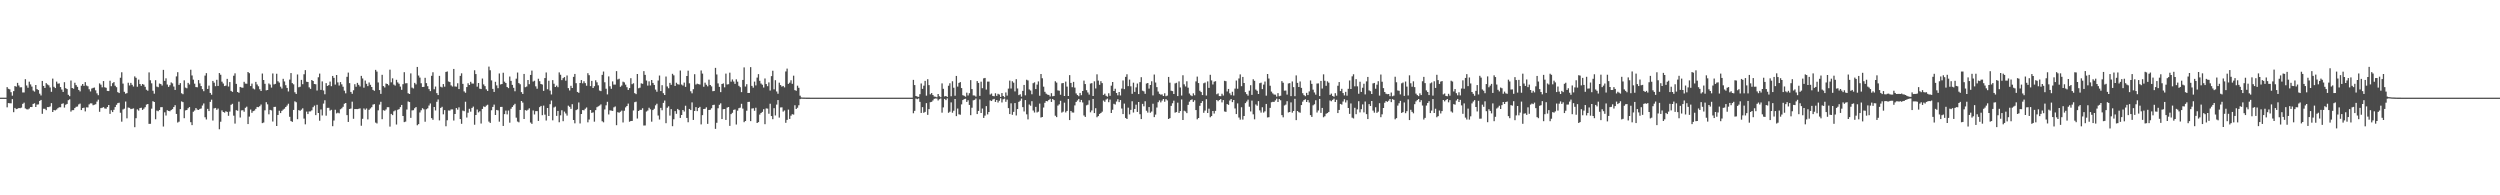 <?xml version="1.0" encoding="UTF-8"?>
<svg xmlns="http://www.w3.org/2000/svg" width="1920" height="150">
  <path d="M0 75.000h1v1.000H0zM1 75.000h1v1.000H1zM2 75.000h1v1.000H2zM3 75.000h1v1.000H3zM4 75.000h1v1.000H4zM5 66.927h1v15.528H5zM6 68.192h1v10.960H6zM7 68.587h1v10.719H7zM8 70.799h1v8.568H8zM9 73.491h1v2.618H9zM10 70.009h1v16.180H10zM11 66.117h1v16.774H11zM12 66.548h1v17.256H12zM13 63.639h1v19.868H13zM14 65.620h1v17.325H14zM15 67.067h1v16.015H15zM16 67.012h1v15.634H16zM17 71.037h1v8.723H17zM18 71.011h1v7.858H18zM19 60.838h1v22.486H19zM20 65.655h1v18.236H20zM21 67.371h1v16.722H21zM22 62.744h1v20.604H22zM23 64.817h1v17.357H23zM24 66.519h1v15.717H24zM25 69.506h1v10.324H25zM26 70.363h1v8.965H26zM27 65.292h1v16.884H27zM28 68.468h1v11.855H28zM29 69.181h1v10.998H29zM30 71.917h1v5.595H30zM31 73.297h1v3.450H31zM32 62.148h1v25.248H32zM33 66.020h1v17.476H33zM34 67.546h1v16.028H34zM35 63.839h1v20.768H35zM36 64.848h1v17.400H36zM37 65.558h1v16.699H37zM38 67.157h1v14.596H38zM39 70.524h1v8.681H39zM40 60.379h1v25.628H40zM41 66.665h1v17.846H41zM42 67.654h1v17.151H42zM43 62.645h1v21.483H43zM44 64.270h1v18.834H44zM45 64.029h1v18.332H45zM46 66.884h1v15.513H46zM47 68.779h1v11.003H47zM48 70.617h1v8.752H48zM49 63.148h1v19.465H49zM50 67.693h1v12.746H50zM51 68.384h1v11.432H51zM52 72.782h1v4.159H52zM53 73.904h1v2.403H53zM54 61.851h1v23.844H54zM55 67.576h1v17.065H55zM56 68.147h1v16.411H56zM57 63.533h1v19.475H57zM58 65.364h1v16.670H58zM59 66.718h1v15.090H59zM60 69.091h1v11.101H60zM61 70.193h1v9.363H61zM62 65.869h1v18.669H62zM63 64.522h1v18.463H63zM64 65.958h1v16.706H64zM65 63.103h1v22.431H65zM66 65.667h1v16.759H66zM67 66.241h1v16.314H67zM68 68.560h1v11.614H68zM69 70.243h1v9.138H69zM70 67.989h1v11.402H70zM71 67.468h1v13.393H71zM72 67.247h1v13.209H72zM73 69.384h1v10.717H73zM74 71.677h1v6.360H74zM75 73.122h1v3.416H75zM76 64.033h1v21.842H76zM77 65.040h1v18.030H77zM78 67.062h1v15.690H78zM79 62.260h1v20.024H79zM80 67.038h1v16.258H80zM81 67.440h1v16.053H81zM82 69.827h1v12.399H82zM83 69.953h1v10.686H83zM84 62.009h1v25.452H84zM85 66.189h1v18.477H85zM86 63.905h1v22.184H86zM87 63.013h1v21.330H87zM88 65.820h1v16.430H88zM89 66.970h1v13.521H89zM90 70.744h1v8.459H90zM91 71.477h1v7.414H91zM92 59.683h1v26.910H92zM93 55.499h1v37.929H93zM94 64.229h1v19.825H94zM95 70.490h1v12.953H95zM96 71.948h1v6.049H96zM97 71.515h1v19.385H97zM98 63.547h1v19.019H98zM99 65.652h1v17.191H99zM100 63.629h1v20.208H100zM101 65.110h1v18.426H101zM102 66.432h1v16.817H102zM103 58.682h1v39.012H103zM104 59.749h1v31.048H104zM105 66.618h1v17.376H105zM106 61.131h1v23.821H106zM107 64.519h1v18.487H107zM108 65.911h1v16.806H108zM109 64.491h1v19.919H109zM110 65.014h1v18.437H110zM111 66.679h1v15.659H111zM112 68.892h1v11.466H112zM113 69.704h1v10.190H113zM114 55.612h1v39.516H114zM115 61.626h1v33.460H115zM116 63.999h1v19.466H116zM117 69.683h1v8.055H117zM118 71.915h1v6.426H118zM119 61.591h1v30.023H119zM120 66.500h1v18.423H120zM121 66.973h1v18.471H121zM122 64.178h1v20.304H122zM123 64.540h1v17.799H123zM124 65.667h1v16.608H124zM125 53.673h1v43.527H125zM126 62.107h1v24.182H126zM127 60.153h1v28.579H127zM128 64.912h1v19.785H128zM129 66.696h1v18.484H129zM130 65.441h1v19.998H130zM131 63.289h1v21.236H131zM132 64.073h1v19.717H132zM133 66.450h1v15.761H133zM134 69.079h1v11.692H134zM135 58.656h1v28.862H135zM136 55.464h1v38.617H136zM137 65.190h1v28.246H137zM138 63.822h1v19.980H138zM139 71.643h1v6.233H139zM140 72.344h1v6.093H140zM141 61.670h1v29.120H141zM142 67.281h1v17.485H142zM143 67.798h1v16.691H143zM144 63.635h1v19.526H144zM145 64.846h1v17.391H145zM146 53.543h1v40.329H146zM147 57.938h1v38.145H147zM148 61.163h1v24.625H148zM149 64.239h1v20.651H149zM150 66.843h1v16.168H150zM151 67.000h1v17.165H151zM152 61.470h1v23.004H152zM153 64.055h1v19.627H153zM154 66.122h1v17.186H154zM155 68.434h1v12.638H155zM156 70.022h1v9.447H156zM157 58.060h1v31.980H157zM158 56.188h1v35.580H158zM159 68.320h1v15.309H159zM160 65.727h1v19.579H160zM161 71.395h1v6.862H161zM162 72.753h1v3.786H162zM163 62.147h1v30.413H163zM164 63.465h1v19.775H164zM165 66.192h1v16.683H165zM166 61.312h1v23.012H166zM167 66.008h1v17.353H167zM168 56.093h1v43.193H168zM169 57.390h1v36.084H169zM170 62.719h1v22.076H170zM171 64.135h1v21.893H171zM172 66.107h1v20.436H172zM173 65.731h1v19.724H173zM174 60.558h1v25.405H174zM175 66.455h1v22.474H175zM176 63.028h1v22.660H176zM177 69.789h1v10.700H177zM178 70.529h1v9.194H178zM179 58.165h1v30.660H179zM180 56.319h1v38.606H180zM181 64.395h1v20.263H181zM182 70.677h1v14.347H182zM183 71.261h1v6.823H183zM184 66.757h1v23.507H184zM185 67.200h1v17.591H185zM186 67.367h1v17.244H186zM187 62.808h1v23.013H187zM188 64.207h1v18.572H188zM189 64.309h1v17.602H189zM190 55.283h1v39.978H190zM191 56.212h1v33.331H191zM192 66.112h1v18.017H192zM193 64.190h1v22.435H193zM194 67.970h1v17.362H194zM195 68.671h1v16.237H195zM196 62.886h1v20.723H196zM197 64.890h1v17.254H197zM198 66.228h1v16.079H198zM199 68.547h1v13.032H199zM200 69.889h1v10.376H200zM201 56.490h1v38.062H201zM202 61.446h1v32.662H202zM203 64.341h1v20.409H203zM204 69.365h1v9.106H204zM205 69.120h1v11.010H205zM206 64.081h1v23.705H206zM207 64.974h1v19.402H207zM208 67.270h1v17.516H208zM209 56.443h1v36.883H209zM210 64.806h1v17.315H210zM211 64.428h1v17.579H211zM212 56.653h1v40.107H212zM213 62.422h1v25.910H213zM214 63.424h1v21.597H214zM215 66.567h1v20.273H215zM216 67.979h1v17.162H216zM217 60.532h1v23.664H217zM218 62.587h1v20.858H218zM219 65.442h1v16.733H219zM220 67.514h1v13.558H220zM221 70.269h1v9.404H221zM222 61.144h1v28.571H222zM223 56.119h1v36.863H223zM224 63.842h1v29.771H224zM225 64.778h1v19.661H225zM226 70.869h1v6.938H226zM227 72.155h1v6.363H227zM228 57.207h1v34.338H228zM229 67.021h1v17.558H229zM230 66.637h1v18.434H230zM231 61.339h1v22.901H231zM232 64.689h1v18.501H232zM233 57.055h1v34.021H233zM234 53.877h1v41.627H234zM235 62.778h1v22.947H235zM236 62.976h1v24.604H236zM237 67.065h1v18.530H237zM238 68.227h1v17.335H238zM239 61.435h1v23.318H239zM240 62.228h1v20.117H240zM241 64.492h1v16.627H241zM242 64.724h1v23.705H242zM243 69.532h1v10.976H243zM244 59.317h1v27.484H244zM245 56.516h1v36.191H245zM246 69.036h1v15.022H246zM247 62.525h1v26.173H247zM248 69.474h1v10.077H248zM249 72.390h1v4.597H249zM250 63.834h1v24.996H250zM251 65.992h1v16.851H251zM252 65.370h1v17.396H252zM253 62.688h1v22.270H253zM254 66.223h1v18.082H254zM255 58.324h1v38.613H255zM256 59.805h1v32.762H256zM257 64.996h1v19.270H257zM258 57.595h1v29.503H258zM259 63.272h1v23.279H259zM260 65.663h1v21.351H260zM261 63.018h1v20.910H261zM262 64.757h1v18.448H262zM263 66.598h1v15.436H263zM264 69.628h1v10.018H264zM265 71.694h1v7.406H265zM266 59.007h1v29.415H266zM267 55.781h1v37.862H267zM268 63.864h1v19.872H268zM269 70.589h1v12.780H269zM270 72.061h1v6.036H270zM271 69.338h1v21.920H271zM272 64.685h1v19.087H272zM273 66.632h1v17.127H273zM274 63.625h1v20.205H274zM275 65.133h1v18.440H275zM276 66.397h1v16.834H276zM277 58.265h1v38.288H277zM278 60.276h1v30.975H278zM279 67.332h1v15.976H279zM280 61.828h1v22.473H280zM281 64.356h1v18.943H281zM282 66.138h1v25.584H282zM283 63.309h1v20.996H283zM284 65.130h1v18.162H284zM285 66.819h1v15.511H285zM286 69.030h1v11.297H286zM287 69.712h1v10.270H287zM288 53.673h1v40.472H288zM289 54.984h1v39.844H289zM290 63.319h1v21.428H290zM291 69.168h1v11.144H291zM292 72.088h1v6.073H292zM293 57.448h1v34.100H293zM294 66.111h1v18.543H294zM295 67.177h1v17.890H295zM296 64.156h1v19.891H296zM297 64.496h1v17.822H297zM298 65.556h1v16.764H298zM299 53.524h1v43.717H299zM300 63.225h1v24.237H300zM301 60.147h1v28.285H301zM302 64.971h1v20.518H302zM303 65.754h1v19.054H303zM304 61.268h1v34.392H304zM305 63.291h1v21.050H305zM306 64.322h1v19.494H306zM307 66.506h1v15.767H307zM308 68.982h1v11.612H308zM309 64.653h1v24.429H309zM310 55.435h1v38.348H310zM311 64.024h1v29.377H311zM312 63.897h1v20.216H312zM313 71.644h1v6.305H313zM314 72.199h1v6.189H314zM315 56.367h1v34.135H315zM316 67.279h1v17.511H316zM317 67.919h1v16.690H317zM318 63.661h1v19.511H318zM319 64.830h1v17.386H319zM320 51.411h1v44.797H320zM321 57.993h1v37.317H321zM322 59.594h1v26.785H322zM323 63.962h1v20.714H323zM324 66.799h1v16.314H324zM325 66.727h1v17.255H325zM326 59.733h1v33.752H326zM327 63.865h1v20.051H327zM328 66.204h1v17.016H328zM329 68.463h1v12.572H329zM330 70.002h1v9.476H330zM331 58.192h1v32.511H331zM332 55.522h1v36.498H332zM333 68.554h1v13.638H333zM334 66.451h1v18.397H334zM335 71.527h1v6.646H335zM336 73.000h1v3.397H336zM337 58.287h1v34.175H337zM338 66.604h1v16.313H338zM339 67.107h1v14.904H339zM340 64.564h1v23.229H340zM341 66.547h1v18.045H341zM342 55.249h1v41.706H342zM343 54.890h1v37.454H343zM344 62.555h1v22.267H344zM345 63.032h1v21.926H345zM346 65.579h1v18.446H346zM347 66.439h1v17.605H347zM348 52.950h1v39.625H348zM349 66.384h1v21.162H349zM350 66.563h1v16.411H350zM351 63.928h1v20.277H351zM352 68.404h1v14.003H352zM353 58.266h1v33.175H353zM354 56.339h1v38.748H354zM355 64.426h1v20.514H355zM356 70.196h1v15.189H356zM357 71.224h1v6.921H357zM358 66.883h1v23.371H358zM359 63.941h1v22.632H359zM360 65.289h1v18.251H360zM361 62.848h1v22.924H361zM362 64.159h1v18.759H362zM363 64.197h1v17.681H363zM364 53.946h1v41.863H364zM365 56.904h1v31.441H365zM366 66.555h1v17.541H366zM367 63.748h1v22.591H367zM368 68.095h1v17.355H368zM369 68.411h1v26.461H369zM370 60.299h1v23.365H370zM371 64.829h1v16.889H371zM372 66.169h1v16.068H372zM373 68.632h1v12.446H373zM374 69.844h1v10.573H374zM375 51.163h1v42.236H375zM376 53.981h1v40.439H376zM377 61.747h1v22.932H377zM378 68.245h1v13.868H378zM379 70.602h1v9.754H379zM380 62.803h1v25.540H380zM381 65.607h1v18.821H381zM382 67.729h1v17.070H382zM383 56.436h1v37.026H383zM384 64.844h1v17.265H384zM385 64.536h1v17.562H385zM386 55.838h1v40.859H386zM387 62.712h1v24.925H387zM388 63.751h1v21.215H388zM389 66.824h1v21.013H389zM390 67.662h1v17.230H390zM391 58.777h1v35.416H391zM392 62.087h1v21.397H392zM393 65.197h1v16.936H393zM394 67.452h1v13.388H394zM395 70.113h1v9.595H395zM396 60.432h1v29.933H396zM397 55.731h1v37.597H397zM398 63.819h1v30.111H398zM399 64.741h1v19.664H399zM400 70.765h1v6.819H400zM401 72.146h1v6.658H401zM402 56.776h1v34.609H402zM403 66.994h1v17.608H403zM404 66.437h1v18.555H404zM405 61.453h1v22.800H405zM406 64.666h1v18.522H406zM407 57.540h1v36.554H407zM408 54.200h1v40.921H408zM409 62.615h1v22.210H409zM410 62.025h1v25.904H410zM411 66.282h1v19.071H411zM412 68.168h1v17.176H412zM413 60.490h1v32.397H413zM414 62.349h1v19.954H414zM415 64.525h1v16.817H415zM416 64.898h1v23.555H416zM417 69.779h1v11.333H417zM418 59.944h1v28.098H418zM419 55.663h1v36.895H419zM420 68.535h1v14.388H420zM421 61.988h1v27.106H421zM422 69.580h1v10.427H422zM423 72.571h1v4.661H423zM424 61.540h1v30.899H424zM425 64.331h1v18.227H425zM426 66.834h1v15.032H426zM427 65.747h1v23.242H427zM428 66.955h1v18.223H428zM429 55.624h1v38.276H429zM430 57.385h1v31.212H430zM431 61.560h1v23.143H431zM432 60.025h1v33.035H432zM433 59.206h1v26.506H433zM434 61.932h1v25.199H434zM435 57.969h1v30.791H435zM436 67.673h1v13.497H436zM437 69.463h1v12.538H437zM438 65.902h1v17.726H438zM439 67.605h1v12.424H439zM440 59.015h1v33.130H440zM441 56.794h1v37.910H441zM442 63.888h1v20.687H442zM443 70.612h1v13.344H443zM444 71.290h1v7.407H444zM445 63.737h1v31.062H445zM446 61.497h1v26.059H446zM447 64.007h1v20.501H447zM448 62.390h1v22.357H448zM449 63.864h1v19.654H449zM450 65.859h1v16.669H450zM451 56.232h1v37.744H451zM452 57.755h1v34.058H452zM453 66.144h1v18.357H453zM454 62.087h1v24.618H454zM455 67.607h1v18.731H455zM456 66.188h1v27.239H456zM457 61.630h1v22.946H457zM458 63.240h1v19.094H458zM459 65.534h1v16.118H459zM460 69.528h1v11.512H460zM461 69.971h1v10.198H461zM462 57.493h1v35.615H462zM463 54.959h1v39.010H463zM464 63.189h1v20.869H464zM465 68.154h1v12.724H465zM466 72.491h1v5.684H466zM467 58.683h1v29.250H467zM468 66.228h1v18.530H468zM469 68.217h1v16.729H469zM470 62.504h1v22.697H470zM471 64.981h1v17.467H471zM472 64.985h1v16.767H472zM473 54.615h1v41.527H473zM474 61.045h1v25.118H474zM475 60.489h1v26.077H475zM476 66.645h1v19.179H476zM477 65.712h1v19.230H477zM478 62.702h1v31.329H478zM479 63.301h1v21.756H479zM480 65.012h1v17.472H480zM481 66.953h1v14.479H481zM482 69.071h1v10.472H482zM483 67.633h1v25.873H483zM484 60.033h1v32.879H484zM485 64.683h1v28.196H485zM486 63.965h1v20.885H486zM487 71.546h1v6.933H487zM488 72.272h1v5.800H488zM489 56.829h1v34.194H489zM490 67.766h1v17.500H490zM491 67.322h1v17.053H491zM492 64.019h1v20.351H492zM493 64.355h1v18.769H493zM494 54.655h1v41.775H494zM495 57.521h1v38.828H495zM496 61.847h1v23.791H496zM497 65.759h1v19.140H497zM498 62.472h1v20.277H498zM499 65.628h1v18.349H499zM500 61.459h1v32.001H500zM501 63.718h1v20.792H501zM502 65.249h1v18.252H502zM503 68.801h1v12.095H503zM504 70.447h1v9.213H504zM505 61.841h1v26.900H505zM506 58.026h1v33.802H506zM507 69.962h1v12.867H507zM508 65.427h1v19.246H508zM509 71.587h1v7.394H509zM510 72.972h1v4.226H510zM511 58.790h1v35.847H511zM512 66.418h1v16.310H512zM513 67.812h1v13.860H513zM514 63.659h1v25.116H514zM515 65.130h1v18.701H515zM516 56.670h1v40.272H516zM517 57.848h1v33.736H517zM518 65.976h1v19.363H518zM519 63.522h1v23.863H519zM520 64.656h1v18.987H520zM521 64.995h1v19.579H521zM522 54.185h1v36.412H522zM523 64.930h1v23.410H523zM524 65.713h1v18.787H524zM525 63.460h1v22.201H525zM526 66.697h1v14.527H526zM527 58.376h1v32.202H527zM528 54.260h1v39.663H528zM529 63.977h1v19.689H529zM530 70.109h1v14.433H530zM531 71.663h1v6.993H531zM532 68.520h1v23.603H532zM533 56.981h1v28.261H533zM534 64.899h1v17.375H534zM535 64.271h1v21.100H535zM536 64.632h1v18.319H536zM537 64.937h1v17.149H537zM538 54.107h1v41.425H538zM539 56.516h1v31.905H539zM540 66.630h1v17.064H540zM541 63.499h1v20.080H541zM542 65.095h1v17.346H542zM543 66.323h1v28.811H543zM544 61.206h1v23.282H544zM545 65.297h1v18.972H545zM546 66.351h1v16.804H546zM547 70.049h1v10.654H547zM548 69.837h1v10.604H548zM549 52.120h1v46.828H549zM550 57.179h1v37.106H550zM551 64.036h1v19.093H551zM552 66.739h1v13.763H552zM553 70.750h1v8.596H553zM554 64.503h1v26.941H554zM555 64.060h1v19.808H555zM556 67.075h1v16.657H556zM557 56.502h1v35.604H557zM558 64.874h1v17.757H558zM559 64.653h1v17.521H559zM560 55.816h1v40.843H560zM561 62.721h1v24.941H561zM562 61.005h1v25.614H562zM563 62.602h1v21.789H563zM564 64.386h1v19.684H564zM565 60.937h1v34.725H565zM566 62.744h1v22.246H566zM567 65.909h1v17.197H567zM568 66.962h1v15.728H568zM569 70.736h1v9.006H569zM570 61.406h1v21.979H570zM571 51.787h1v42.054H571zM572 66.462h1v26.470H572zM573 64.688h1v20.354H573zM574 71.408h1v6.897H574zM575 71.378h1v6.814H575zM576 51.544h1v41.464H576zM577 65.970h1v17.362H577zM578 67.305h1v15.844H578zM579 62.655h1v22.453H579zM580 65.565h1v17.200H580zM581 59.610h1v34.870H581zM582 56.957h1v36.817H582zM583 62.046h1v25.969H583zM584 64.164h1v22.626H584zM585 65.065h1v20.864H585zM586 67.249h1v16.635H586zM587 60.268h1v35.108H587zM588 64.566h1v18.682H588zM589 66.213h1v17.195H589zM590 63.306h1v24.055H590zM591 69.528h1v10.127H591zM592 58.482h1v30.673H592zM593 54.343h1v37.198H593zM594 68.601h1v14.509H594zM595 61.617h1v27.051H595zM596 70.252h1v10.076H596zM597 71.987h1v4.846H597zM598 63.468h1v26.850H598zM599 65.334h1v17.204H599zM600 66.516h1v15.900H600zM601 66.013h1v19.680H601zM602 67.130h1v17.732H602zM603 54.900h1v39.386H603zM604 52.672h1v39.405H604zM605 64.400h1v19.789H605zM606 63.486h1v27.855H606zM607 61.644h1v27.175H607zM608 64.363h1v23.364H608zM609 58.131h1v29.860H609zM610 69.232h1v11.607H610zM611 69.739h1v13.956H611zM612 65.779h1v16.980H612zM613 67.439h1v13.412H613zM614 73.486h1v2.669H614zM615 74.809h1v1.000H615zM616 74.893h1v1.000H616zM617 74.931h1v1.000H617zM618 74.950h1v1.000H618zM619 74.960h1v1.000H619zM620 74.972h1v1.000H620zM621 74.981h1v1.000H621zM622 74.988h1v1.000H622zM623 74.990h1v1.000H623zM624 74.994h1v1.000H624zM625 74.996h1v1.000H625zM626 74.996h1v1.000H626zM627 74.998h1v1.000H627zM628 74.998h1v1.000H628zM629 74.999h1v1.000H629zM630 74.999h1v1.000H630zM631 74.999h1v1.000H631zM632 75.000h1v1.000H632zM633 75.000h1v1.000H633zM634 75.000h1v1.000H634zM635 75.000h1v1.000H635zM636 75.000h1v1.000H636zM637 75.000h1v1.000H637zM638 75.000h1v1.000H638zM639 75.000h1v1.000H639zM640 75.000h1v1.000H640zM641 75.000h1v1.000H641zM642 75.000h1v1.000H642zM643 75.000h1v1.000H643zM644 75.000h1v1.000H644zM645 75.000h1v1.000H645zM646 75.000h1v1.000H646zM647 75.000h1v1.000H647zM648 75.000h1v1.000H648zM649 75.000h1v1.000H649zM650 75.000h1v1.000H650zM651 75.000h1v1.000H651zM652 75.000h1v1.000H652zM653 75.000h1v1.000H653zM654 75.000h1v1.000H654zM655 75.000h1v1.000H655zM656 75.000h1v1.000H656zM657 75.000h1v1.000H657zM658 75.000h1v1.000H658zM659 75.000h1v1.000H659zM660 75.000h1v1.000H660zM661 75.000h1v1.000H661zM662 75.000h1v1.000H662zM663 75.000h1v1.000H663zM664 75.000h1v1.000H664zM665 75.000h1v1.000H665zM666 75.000h1v1.000H666zM667 75.000h1v1.000H667zM668 75.000h1v1.000H668zM669 75.000h1v1.000H669zM670 75.000h1v1.000H670zM671 75.000h1v1.000H671zM672 75.000h1v1.000H672zM673 75.000h1v1.000H673zM674 75.000h1v1.000H674zM675 75.000h1v1.000H675zM676 75.000h1v1.000H676zM677 75.000h1v1.000H677zM678 75.000h1v1.000H678zM679 75.000h1v1.000H679zM680 75.000h1v1.000H680zM681 75.000h1v1.000H681zM682 75.000h1v1.000H682zM683 75.000h1v1.000H683zM684 75.000h1v1.000H684zM685 75.000h1v1.000H685zM686 75.000h1v1.000H686zM687 75.000h1v1.000H687zM688 75.000h1v1.000H688zM689 75.000h1v1.000H689zM690 75.000h1v1.000H690zM691 75.000h1v1.000H691zM692 75.000h1v1.000H692zM693 75.000h1v1.000H693zM694 75.000h1v1.000H694zM695 75.000h1v1.000H695zM696 75.000h1v1.000H696zM697 75.000h1v1.000H697zM698 75.000h1v1.000H698zM699 75.000h1v1.000H699zM700 75.000h1v1.000H700zM701 61.329h1v25.640H701zM702 65.338h1v19.790H702zM703 73.731h1v1.993H703zM704 74.194h1v1.987H704zM705 74.415h1v1.194H705zM706 72.351h1v5.861H706zM707 64.114h1v22.600H707zM708 68.253h1v14.031H708zM709 65.804h1v20.845H709zM710 62.113h1v23.800H710zM711 73.494h1v5.709H711zM712 60.821h1v27.390H712zM713 65.400h1v18.407H713zM714 72.434h1v6.043H714zM715 71.496h1v6.716H715zM716 72.935h1v4.220H716zM717 74.158h1v1.735H717zM718 74.287h1v1.353H718zM719 74.687h1v1.000H719zM720 72.171h1v4.989H720zM721 73.915h1v2.270H721zM722 74.637h1v1.000H722zM723 64.056h1v22.475H723zM724 68.184h1v14.279H724zM725 74.037h1v1.925H725zM726 73.746h1v3.133H726zM727 74.420h1v1.167H727zM728 65.865h1v20.764H728zM729 63.931h1v21.888H729zM730 73.908h1v4.721H730zM731 62.392h1v24.210H731zM732 67.390h1v17.649H732zM733 73.538h1v2.489H733zM734 58.299h1v30.907H734zM735 66.510h1v16.850H735zM736 63.693h1v24.100H736zM737 63.004h1v25.096H737zM738 67.659h1v12.524H738zM739 73.089h1v3.749H739zM740 73.564h1v2.572H740zM741 74.221h1v1.599H741zM742 71.165h1v7.122H742zM743 73.318h1v3.667H743zM744 71.597h1v9.008H744zM745 61.529h1v26.952H745zM746 68.396h1v14.356H746zM747 73.267h1v3.780H747zM748 73.374h1v3.348H748zM749 74.188h1v1.491H749zM750 62.269h1v25.343H750zM751 63.713h1v21.487H751zM752 73.622h1v2.740H752zM753 62.709h1v24.073H753zM754 67.726h1v15.644H754zM755 60.176h1v30.419H755zM756 59.856h1v28.921H756zM757 68.833h1v12.668H757zM758 62.685h1v25.151H758zM759 62.655h1v23.375H759zM760 72.621h1v4.496H760zM761 71.812h1v5.782H761zM762 73.678h1v2.786H762zM763 73.914h1v2.002H763zM764 71.640h1v6.663H764zM765 73.650h1v3.168H765zM766 72.043h1v6.713H766zM767 72.628h1v4.756H767zM768 74.454h1v1.031H768zM769 71.469h1v7.247H769zM770 73.734h1v2.498H770zM771 74.701h1v1.000H771zM772 70.989h1v7.173H772zM773 73.424h1v3.093H773zM774 68.051h1v14.976H774zM775 61.925h1v25.696H775zM776 68.003h1v11.340H776zM777 62.431h1v25.752H777zM778 63.512h1v22.425H778zM779 70.206h1v8.937H779zM780 60.834h1v27.834H780zM781 67.952h1v15.835H781zM782 73.048h1v5.181H782zM783 72.372h1v5.017H783zM784 74.263h1v1.404H784zM785 69.785h1v12.512H785zM786 65.240h1v20.360H786zM787 73.234h1v3.595H787zM788 61.255h1v26.572H788zM789 61.822h1v29.894H789zM790 68.699h1v11.563H790zM791 69.520h1v11.697H791zM792 72.398h1v5.347H792zM793 63.875h1v21.005H793zM794 63.237h1v23.208H794zM795 68.404h1v13.656H795zM796 64.964h1v21.405H796zM797 62.512h1v23.254H797zM798 73.512h1v6.067H798zM799 56.849h1v33.433H799zM800 60.107h1v29.762H800zM801 66.549h1v16.029H801zM802 70.478h1v8.486H802zM803 71.952h1v5.641H803zM804 72.679h1v5.165H804zM805 72.902h1v3.890H805zM806 74.085h1v1.795H806zM807 71.562h1v6.734H807zM808 73.946h1v2.088H808zM809 73.677h1v3.208H809zM810 62.390h1v26.471H810zM811 63.427h1v26.536H811zM812 69.427h1v11.688H812zM813 69.676h1v10.438H813zM814 72.743h1v4.660H814zM815 64.020h1v22.483H815zM816 63.719h1v22.035H816zM817 73.750h1v5.105H817zM818 62.671h1v23.693H818zM819 66.514h1v18.660H819zM820 73.714h1v2.256H820zM821 57.714h1v34.488H821zM822 63.699h1v21.562H822zM823 66.985h1v19.381H823zM824 62.881h1v23.578H824zM825 67.297h1v13.669H825zM826 71.720h1v6.570H826zM827 73.004h1v4.137H827zM828 73.869h1v2.123H828zM829 71.392h1v7.044H829zM830 73.096h1v3.671H830zM831 69.891h1v8.803H831zM832 61.897h1v26.766H832zM833 64.556h1v25.238H833zM834 69.266h1v11.625H834zM835 70.995h1v9.402H835zM836 72.657h1v4.397H836zM837 64.145h1v22.133H837zM838 63.855h1v20.976H838zM839 73.727h1v2.263H839zM840 62.473h1v24.371H840zM841 67.919h1v15.153H841zM842 57.100h1v32.936H842zM843 61.903h1v27.253H843zM844 65.142h1v22.371H844zM845 62.385h1v24.424H845zM846 63.865h1v21.874H846zM847 72.895h1v4.317H847zM848 71.949h1v6.247H848zM849 73.552h1v2.892H849zM850 74.263h1v1.484H850zM851 71.637h1v6.848H851zM852 73.572h1v2.930H852zM853 65.804h1v20.957H853zM854 62.960h1v21.307H854zM855 69.877h1v9.854H855zM856 68.142h1v12.126H856zM857 71.419h1v6.552H857zM858 73.228h1v2.983H858zM859 70.653h1v7.793H859zM860 73.330h1v3.502H860zM861 68.045h1v15.296H861zM862 61.789h1v25.812H862zM863 68.429h1v11.120H863zM864 59.048h1v31.524H864zM865 57.034h1v34.344H865zM866 66.162h1v16.552H866zM867 61.135h1v26.722H867zM868 66.281h1v18.078H868zM869 72.017h1v5.771H869zM870 63.496h1v22.907H870zM871 70.571h1v13.082H871zM872 67.097h1v13.272H872zM873 64.153h1v21.821H873zM874 72.238h1v6.081H874zM875 63.083h1v24.615H875zM876 59.302h1v32.154H876zM877 69.651h1v10.128H877zM878 70.125h1v11.560H878zM879 72.043h1v5.724H879zM880 64.133h1v20.899H880zM881 63.753h1v22.700H881zM882 68.042h1v14.191H882zM883 65.271h1v21.322H883zM884 62.409h1v23.239H884zM885 73.243h1v6.411H885zM886 57.227h1v32.721H886zM887 63.389h1v24.604H887zM888 66.936h1v15.655H888zM889 70.279h1v8.226H889zM890 72.021h1v5.090H890zM891 72.722h1v5.943H891zM892 72.491h1v4.787H892zM893 73.748h1v2.282H893zM894 71.614h1v6.526H894zM895 73.906h1v2.225H895zM896 73.440h1v3.657H896zM897 59.089h1v32.309H897zM898 63.478h1v27.263H898zM899 69.700h1v11.595H899zM900 69.970h1v9.355H900zM901 72.199h1v5.135H901zM902 64.033h1v22.488H902zM903 63.602h1v22.445H903zM904 73.784h1v5.042H904zM905 62.502h1v24.207H905zM906 67.183h1v18.138H906zM907 73.364h1v3.003H907zM908 57.807h1v34.370H908zM909 64.778h1v20.268H909zM910 66.406h1v19.191H910zM911 62.389h1v24.476H911zM912 67.342h1v13.213H912zM913 71.833h1v6.241H913zM914 73.146h1v3.702H914zM915 73.833h1v2.484H915zM916 71.684h1v6.534H916zM917 73.173h1v3.847H917zM918 62.535h1v22.006H918zM919 58.805h1v32.848H919zM920 63.779h1v26.863H920zM921 69.687h1v11.575H921zM922 70.725h1v8.388H922zM923 72.990h1v4.685H923zM924 63.971h1v22.664H924zM925 63.385h1v21.580H925zM926 73.389h1v2.808H926zM927 62.512h1v24.284H927zM928 67.498h1v15.946H928zM929 57.433h1v32.606H929zM930 61.722h1v27.409H930zM931 64.885h1v20.372H931zM932 62.734h1v24.439H932zM933 62.370h1v22.779H933zM934 72.421h1v4.403H934zM935 71.739h1v6.037H935zM936 73.756h1v3.027H936zM937 73.893h1v2.189H937zM938 71.968h1v6.662H938zM939 73.360h1v3.468H939zM940 62.034h1v23.546H940zM941 62.356h1v23.551H941zM942 70.255h1v9.659H942zM943 68.314h1v12.244H943zM944 71.658h1v5.575H944zM945 73.128h1v2.881H945zM946 70.474h1v7.956H946zM947 73.365h1v3.437H947zM948 68.051h1v15.254H948zM949 61.832h1v25.753H949zM950 68.151h1v11.251H950zM951 60.267h1v29.996H951zM952 57.131h1v34.785H952zM953 66.196h1v16.169H953zM954 59.064h1v32.784H954zM955 63.768h1v25.325H955zM956 70.735h1v8.456H956zM957 72.313h1v5.670H957zM958 73.471h1v3.054H958zM959 69.628h1v12.321H959zM960 65.427h1v20.182H960zM961 72.881h1v4.375H961zM962 60.889h1v26.936H962zM963 62.076h1v29.557H963zM964 68.764h1v11.487H964zM965 69.734h1v11.492H965zM966 72.191h1v5.459H966zM967 63.907h1v20.874H967zM968 63.481h1v22.988H968zM969 68.471h1v13.890H969zM970 64.951h1v21.531H970zM971 62.597h1v22.908H971zM972 73.497h1v6.349H972zM973 56.856h1v33.362H973zM974 60.338h1v29.676H974zM975 65.860h1v16.976H975zM976 70.337h1v8.218H976zM977 71.714h1v6.455H977zM978 72.598h1v5.701H978zM979 72.714h1v4.370H979zM980 74.191h1v1.602H980zM981 71.503h1v6.823H981zM982 73.869h1v2.201H982zM983 73.508h1v3.476H983zM984 62.289h1v26.117H984zM985 63.528h1v26.566H985zM986 69.627h1v11.358H986zM987 69.511h1v10.800H987zM988 72.669h1v5.029H988zM989 64.121h1v22.262H989zM990 63.840h1v22.169H990zM991 73.817h1v4.829H991zM992 62.575h1v23.978H992zM993 66.943h1v18.315H993zM994 73.868h1v2.033H994zM995 57.909h1v34.336H995zM996 63.655h1v21.575H996zM997 66.818h1v19.350H997zM998 62.567h1v24.026H998zM999 67.473h1v13.205H999zM1000 71.595h1v6.501H1000zM1001 73.053h1v3.800H1001zM1002 73.886h1v2.348H1002zM1003 71.313h1v7.043H1003zM1004 73.007h1v3.847H1004zM1005 70.186h1v8.535H1005zM1006 61.784h1v26.651H1006zM1007 64.400h1v25.387H1007zM1008 68.859h1v12.057H1008zM1009 71.007h1v9.086H1009zM1010 72.715h1v4.282H1010zM1011 64.130h1v22.299H1011zM1012 64.037h1v20.776H1012zM1013 73.775h1v2.192H1013zM1014 62.156h1v24.529H1014zM1015 67.991h1v14.918H1015zM1016 57.111h1v32.932H1016zM1017 61.995h1v27.295H1017zM1018 65.891h1v21.445H1018zM1019 62.475h1v24.379H1019zM1020 63.488h1v22.481H1020zM1021 72.878h1v4.255H1021zM1022 71.911h1v5.846H1022zM1023 73.664h1v3.035H1023zM1024 74.286h1v1.496H1024zM1025 71.600h1v6.733H1025zM1026 73.492h1v3.179H1026zM1027 65.844h1v20.968H1027zM1028 63.033h1v21.393H1028zM1029 69.946h1v9.866H1029zM1030 68.176h1v12.146H1030zM1031 71.498h1v6.464H1031zM1032 73.274h1v2.903H1032zM1033 70.546h1v8.125H1033zM1034 73.491h1v3.532H1034zM1035 68.183h1v14.746H1035zM1036 61.808h1v25.619H1036zM1037 68.344h1v11.135H1037zM1038 58.612h1v31.781H1038zM1039 57.022h1v33.962H1039zM1040 66.280h1v16.501H1040zM1041 60.760h1v26.932H1041zM1042 66.283h1v17.753H1042zM1043 72.009h1v5.696H1043zM1044 62.786h1v23.526H1044zM1045 70.581h1v13.259H1045zM1046 67.375h1v12.785H1046zM1047 64.328h1v21.987H1047zM1048 72.488h1v5.476H1048zM1049 62.537h1v25.116H1049zM1050 59.108h1v32.324H1050zM1051 69.438h1v10.511H1051zM1052 70.026h1v11.387H1052zM1053 72.199h1v5.385H1053zM1054 64.063h1v20.889H1054zM1055 63.671h1v22.832H1055zM1056 68.141h1v14.223H1056zM1057 65.025h1v21.660H1057zM1058 62.362h1v23.414H1058zM1059 73.423h1v5.838H1059zM1060 57.219h1v32.809H1060zM1061 62.792h1v25.020H1061zM1062 67.710h1v15.216H1062zM1063 70.635h1v8.286H1063zM1064 71.980h1v5.628H1064zM1065 72.351h1v5.908H1065zM1066 72.198h1v5.165H1066zM1067 73.872h1v2.170H1067zM1068 71.061h1v7.368H1068zM1069 73.918h1v2.205H1069zM1070 73.417h1v3.265H1070zM1071 58.917h1v32.716H1071zM1072 63.178h1v27.541H1072zM1073 69.486h1v11.623H1073zM1074 69.715h1v9.574H1074zM1075 72.488h1v4.982H1075zM1076 64.019h1v22.736H1076zM1077 63.391h1v22.710H1077zM1078 73.636h1v5.074H1078zM1079 62.605h1v24.318H1079zM1080 66.527h1v18.865H1080zM1081 73.312h1v3.030H1081zM1082 57.834h1v34.359H1082zM1083 63.937h1v20.407H1083zM1084 66.605h1v19.295H1084zM1085 62.482h1v24.535H1085zM1086 66.901h1v13.140H1086zM1087 71.898h1v5.994H1087zM1088 73.040h1v3.795H1088zM1089 73.843h1v2.198H1089zM1090 71.683h1v6.756H1090zM1091 73.019h1v3.911H1091zM1092 62.430h1v18.623H1092zM1093 59.020h1v32.758H1093zM1094 63.832h1v26.688H1094zM1095 69.449h1v11.623H1095zM1096 70.655h1v8.456H1096zM1097 73.015h1v4.686H1097zM1098 64.008h1v22.816H1098zM1099 63.356h1v21.586H1099zM1100 73.408h1v2.699H1100zM1101 62.394h1v24.373H1101zM1102 67.551h1v15.942H1102zM1103 57.427h1v32.639H1103zM1104 61.527h1v27.674H1104zM1105 64.466h1v20.430H1105zM1106 62.670h1v24.453H1106zM1107 62.239h1v23.079H1107zM1108 72.516h1v4.263H1108zM1109 71.855h1v6.025H1109zM1110 73.678h1v3.170H1110zM1111 73.910h1v2.106H1111zM1112 72.062h1v6.521H1112zM1113 73.450h1v3.460H1113zM1114 62.002h1v23.591H1114zM1115 62.628h1v23.846H1115zM1116 70.253h1v9.728H1116zM1117 68.389h1v12.005H1117zM1118 71.596h1v5.600H1118zM1119 73.206h1v2.774H1119zM1120 70.861h1v7.451H1120zM1121 73.262h1v3.458H1121zM1122 67.980h1v12.991H1122zM1123 61.716h1v25.706H1123zM1124 68.145h1v11.261H1124zM1125 59.841h1v30.456H1125zM1126 56.938h1v34.887H1126zM1127 66.170h1v17.230H1127zM1128 59.476h1v32.368H1128zM1129 64.081h1v25.276H1129zM1130 70.646h1v8.768H1130zM1131 72.060h1v5.943H1131zM1132 73.548h1v3.360H1132zM1133 69.807h1v12.358H1133zM1134 65.327h1v20.254H1134zM1135 72.548h1v4.855H1135zM1136 58.203h1v32.985H1136zM1137 59.597h1v31.505H1137zM1138 68.695h1v11.715H1138zM1139 69.697h1v12.308H1139zM1140 71.567h1v6.277H1140zM1141 64.574h1v20.823H1141zM1142 58.690h1v35.161H1142zM1143 66.997h1v16.921H1143zM1144 65.719h1v19.501H1144zM1145 64.397h1v22.711H1145zM1146 71.350h1v8.068H1146zM1147 57.849h1v35.221H1147zM1148 59.187h1v30.504H1148zM1149 64.944h1v18.385H1149zM1150 68.942h1v13.579H1150zM1151 70.179h1v11.011H1151zM1152 67.210h1v16.507H1152zM1153 67.778h1v12.950H1153zM1154 71.989h1v6.365H1154zM1155 70.365h1v9.530H1155zM1156 71.685h1v6.656H1156zM1157 72.016h1v5.945H1157zM1158 61.208h1v27.992H1158zM1159 62.561h1v28.207H1159zM1160 68.780h1v11.959H1160zM1161 68.658h1v12.475H1161zM1162 72.031h1v5.697H1162zM1163 59.237h1v33.091H1163zM1164 61.493h1v27.123H1164zM1165 71.137h1v10.289H1165zM1166 61.329h1v27.232H1166zM1167 66.078h1v20.384H1167zM1168 71.224h1v6.813H1168zM1169 56.557h1v38.528H1169zM1170 64.145h1v23.131H1170zM1171 65.994h1v21.035H1171zM1172 61.009h1v27.194H1172zM1173 66.927h1v15.495H1173zM1174 64.972h1v22.416H1174zM1175 69.134h1v11.196H1175zM1176 71.210h1v8.325H1176zM1177 69.727h1v10.268H1177zM1178 70.975h1v7.819H1178zM1179 66.310h1v16.726H1179zM1180 58.294h1v31.646H1180zM1181 62.630h1v28.132H1181zM1182 68.472h1v12.758H1182zM1183 70.681h1v10.099H1183zM1184 72.462h1v5.219H1184zM1185 57.493h1v35.598H1185zM1186 61.173h1v26.526H1186zM1187 71.384h1v7.128H1187zM1188 64.094h1v23.162H1188zM1189 64.944h1v19.643H1189zM1190 56.645h1v36.431H1190zM1191 57.428h1v33.768H1191zM1192 64.783h1v21.316H1192zM1193 61.959h1v24.553H1193zM1194 63.269h1v22.283H1194zM1195 70.729h1v8.803H1195zM1196 66.463h1v18.501H1196zM1197 70.362h1v9.276H1197zM1198 72.190h1v5.677H1198zM1199 69.807h1v10.034H1199zM1200 70.753h1v7.818H1200zM1201 64.366h1v22.491H1201zM1202 63.547h1v21.484H1202zM1203 69.045h1v11.299H1203zM1204 67.766h1v12.527H1204zM1205 71.227h1v6.785H1205zM1206 72.829h1v3.642H1206zM1207 65.661h1v22.048H1207zM1208 70.948h1v8.276H1208zM1209 67.099h1v14.934H1209zM1210 61.623h1v26.509H1210zM1211 67.300h1v12.673H1211zM1212 57.766h1v36.697H1212zM1213 58.080h1v35.683H1213zM1214 65.574h1v18.309H1214zM1215 59.825h1v28.698H1215zM1216 65.248h1v19.680H1216zM1217 70.490h1v10.175H1217zM1218 58.993h1v29.642H1218zM1219 68.056h1v18.745H1219zM1220 67.916h1v14.634H1220zM1221 63.386h1v25.438H1221zM1222 70.832h1v9.060H1222zM1223 60.508h1v28.587H1223zM1224 57.049h1v33.741H1224zM1225 68.699h1v11.904H1225zM1226 69.731h1v11.989H1226zM1227 71.846h1v6.218H1227zM1228 64.509h1v21.335H1228zM1229 57.362h1v34.922H1229zM1230 66.895h1v17.027H1230zM1231 65.720h1v19.694H1231zM1232 64.134h1v23.255H1232zM1233 71.052h1v8.394H1233zM1234 57.391h1v35.825H1234zM1235 62.314h1v26.736H1235zM1236 66.804h1v15.478H1236zM1237 69.095h1v12.990H1237zM1238 69.051h1v11.094H1238zM1239 66.921h1v16.450H1239zM1240 68.293h1v13.174H1240zM1241 71.806h1v6.203H1241zM1242 70.466h1v9.470H1242zM1243 71.150h1v8.006H1243zM1244 71.869h1v5.896H1244zM1245 58.959h1v32.737H1245zM1246 62.587h1v28.657H1246zM1247 68.673h1v12.523H1247zM1248 69.777h1v10.314H1248zM1249 70.865h1v9.063H1249zM1250 59.456h1v33.069H1250zM1251 61.629h1v27.435H1251zM1252 71.572h1v9.654H1252zM1253 54.875h1v39.099H1253zM1254 65.543h1v20.812H1254zM1255 71.205h1v7.064H1255zM1256 56.502h1v37.991H1256zM1257 64.609h1v19.158H1257zM1258 66.122h1v20.216H1258zM1259 61.072h1v27.790H1259zM1260 65.496h1v16.847H1260zM1261 65.163h1v23.051H1261zM1262 69.824h1v9.962H1262zM1263 70.674h1v8.687H1263zM1264 69.788h1v9.905H1264zM1265 71.060h1v8.121H1265zM1266 63.185h1v22.812H1266zM1267 58.272h1v32.664H1267zM1268 62.795h1v27.597H1268zM1269 69.379h1v12.171H1269zM1270 70.582h1v9.037H1270zM1271 72.856h1v5.113H1271zM1272 55.499h1v40.620H1272zM1273 61.640h1v25.484H1273zM1274 70.517h1v8.488H1274zM1275 63.886h1v23.603H1275zM1276 66.054h1v18.799H1276zM1277 55.974h1v36.939H1277zM1278 57.599h1v34.071H1278zM1279 65.199h1v21.510H1279zM1280 62.757h1v24.831H1280zM1281 61.965h1v23.766H1281zM1282 70.691h1v9.039H1282zM1283 66.601h1v18.164H1283zM1284 70.659h1v9.225H1284zM1285 72.016h1v5.989H1285zM1286 64.740h1v21.158H1286zM1287 70.341h1v9.022H1287zM1288 61.159h1v24.955H1288zM1289 58.214h1v32.600H1289zM1290 69.019h1v12.257H1290zM1291 60.370h1v26.828H1291zM1292 69.119h1v10.821H1292zM1293 71.780h1v5.363H1293zM1294 65.706h1v22.208H1294zM1295 70.892h1v8.348H1295zM1296 67.114h1v14.951H1296zM1297 61.752h1v26.471H1297zM1298 67.407h1v12.906H1298zM1299 55.357h1v39.953H1299zM1300 55.811h1v37.762H1300zM1301 64.122h1v22.480H1301zM1302 54.030h1v39.035H1302zM1303 61.959h1v30.957H1303zM1304 66.978h1v16.304H1304zM1305 68.238h1v16.259H1305zM1306 71.793h1v6.665H1306zM1307 70.862h1v11.135H1307zM1308 65.677h1v19.992H1308zM1309 71.936h1v6.883H1309zM1310 57.878h1v32.518H1310zM1311 60.178h1v33.234H1311zM1312 68.597h1v12.067H1312zM1313 69.883h1v11.997H1313zM1314 71.661h1v6.504H1314zM1315 65.671h1v22.995H1315zM1316 60.296h1v30.395H1316zM1317 64.443h1v21.565H1317zM1318 63.426h1v26.213H1318zM1319 63.211h1v23.187H1319zM1320 71.829h1v10.041H1320zM1321 56.526h1v36.558H1321zM1322 59.830h1v31.214H1322zM1323 65.527h1v17.316H1323zM1324 68.701h1v13.898H1324zM1325 69.646h1v10.297H1325zM1326 67.358h1v18.475H1326zM1327 66.888h1v15.031H1327zM1328 70.888h1v8.165H1328zM1329 70.109h1v10.675H1329zM1330 71.428h1v7.749H1330zM1331 71.661h1v6.498H1331zM1332 61.619h1v27.910H1332zM1333 61.871h1v27.522H1333zM1334 69.313h1v12.024H1334zM1335 68.507h1v11.837H1335zM1336 71.781h1v6.040H1336zM1337 60.600h1v31.313H1337zM1338 61.313h1v27.329H1338zM1339 71.689h1v9.418H1339zM1340 59.937h1v28.717H1340zM1341 65.582h1v21.289H1341zM1342 71.737h1v5.798H1342zM1343 57.539h1v36.671H1343zM1344 63.986h1v22.014H1344zM1345 66.607h1v18.625H1345zM1346 59.939h1v30.074H1346zM1347 66.590h1v16.533H1347zM1348 66.580h1v18.829H1348zM1349 70.195h1v9.521H1349zM1350 71.584h1v7.144H1350zM1351 69.775h1v10.444H1351zM1352 71.064h1v7.621H1352zM1353 68.355h1v19.455H1353zM1354 59.709h1v29.875H1354zM1355 62.943h1v26.874H1355zM1356 68.379h1v12.322H1356zM1357 70.464h1v10.593H1357zM1358 72.608h1v5.198H1358zM1359 60.175h1v32.053H1359zM1360 61.948h1v23.326H1360zM1361 70.714h1v8.468H1361zM1362 59.092h1v30.426H1362zM1363 66.136h1v19.141H1363zM1364 56.309h1v38.576H1364zM1365 59.168h1v35.037H1365zM1366 63.778h1v21.138H1366zM1367 60.050h1v29.562H1367zM1368 61.447h1v26.527H1368zM1369 70.727h1v8.217H1369zM1370 66.421h1v20.171H1370zM1371 70.200h1v9.783H1371zM1372 70.891h1v7.540H1372zM1373 69.731h1v12.050H1373zM1374 71.129h1v8.045H1374zM1375 63.899h1v25.455H1375zM1376 60.843h1v24.609H1376zM1377 69.523h1v11.013H1377zM1378 68.633h1v12.083H1378zM1379 70.996h1v6.860H1379zM1380 73.124h1v3.518H1380zM1381 65.855h1v21.870H1381zM1382 70.517h1v8.806H1382zM1383 69.598h1v11.924H1383zM1384 60.381h1v28.130H1384zM1385 64.433h1v18.515H1385zM1386 57.120h1v38.364H1386zM1387 57.658h1v34.027H1387zM1388 65.304h1v18.625H1388zM1389 59.057h1v32.096H1389zM1390 65.149h1v20.045H1390zM1391 69.388h1v11.913H1391zM1392 56.389h1v31.261H1392zM1393 67.468h1v18.368H1393zM1394 66.755h1v14.380H1394zM1395 62.776h1v24.231H1395zM1396 70.417h1v8.404H1396zM1397 60.519h1v29.051H1397zM1398 58.035h1v32.857H1398zM1399 68.811h1v12.156H1399zM1400 69.560h1v11.777H1400zM1401 71.474h1v6.673H1401zM1402 63.318h1v22.750H1402zM1403 57.607h1v32.103H1403zM1404 67.747h1v13.362H1404zM1405 62.673h1v25.467H1405zM1406 60.428h1v27.909H1406zM1407 71.260h1v10.154H1407zM1408 58.133h1v36.925H1408zM1409 61.304h1v26.671H1409zM1410 68.064h1v14.819H1410zM1411 67.773h1v14.198H1411zM1412 69.536h1v10.502H1412zM1413 68.373h1v18.351H1413zM1414 69.583h1v13.861H1414zM1415 70.781h1v7.865H1415zM1416 69.311h1v10.401H1416zM1417 71.110h1v7.665H1417zM1418 71.425h1v7.090H1418zM1419 57.252h1v34.154H1419zM1420 61.349h1v28.593H1420zM1421 69.740h1v12.222H1421zM1422 69.048h1v10.763H1422zM1423 70.403h1v9.013H1423zM1424 59.583h1v32.438H1424zM1425 60.611h1v28.209H1425zM1426 71.170h1v8.882H1426zM1427 58.331h1v33.305H1427zM1428 63.894h1v22.959H1428zM1429 70.349h1v8.416H1429zM1430 55.909h1v37.310H1430zM1431 62.356h1v22.514H1431zM1432 64.410h1v20.640H1432zM1433 61.252h1v27.586H1433zM1434 66.493h1v14.433H1434zM1435 67.204h1v21.274H1435zM1436 68.405h1v12.687H1436zM1437 71.173h1v7.647H1437zM1438 70.101h1v11.186H1438zM1439 71.062h1v8.214H1439zM1440 61.460h1v17.890H1440zM1441 57.865h1v34.267H1441zM1442 64.061h1v26.396H1442zM1443 69.172h1v12.901H1443zM1444 71.396h1v8.191H1444zM1445 72.266h1v5.547H1445zM1446 69.939h1v15.061H1446zM1447 72.396h1v5.340H1447zM1448 72.483h1v5.103H1448zM1449 72.007h1v5.918H1449zM1450 71.879h1v6.124H1450zM1451 72.467h1v5.035H1451zM1452 72.651h1v4.716H1452zM1453 72.651h1v4.734H1453zM1454 69.670h1v10.828H1454zM1455 71.390h1v7.263H1455zM1456 72.185h1v5.637H1456zM1457 72.165h1v5.634H1457zM1458 72.082h1v5.926H1458zM1459 72.174h1v5.557H1459zM1460 71.842h1v6.336H1460zM1461 72.433h1v5.165H1461zM1462 72.581h1v4.893H1462zM1463 72.954h1v3.849H1463zM1464 73.633h1v2.783H1464zM1465 74.028h1v1.933H1465zM1466 74.288h1v1.427H1466zM1467 74.394h1v1.235H1467zM1468 70.945h1v13.576H1468zM1469 72.252h1v5.612H1469zM1470 72.123h1v5.737H1470zM1471 72.163h1v5.712H1471zM1472 71.860h1v6.254H1472zM1473 66.940h1v17.254H1473zM1474 70.068h1v9.489H1474zM1475 70.800h1v7.755H1475zM1476 69.206h1v11.362H1476zM1477 70.765h1v8.012H1477zM1478 71.005h1v8.516H1478zM1479 70.807h1v7.475H1479zM1480 72.034h1v5.821H1480zM1481 72.567h1v5.007H1481zM1482 72.602h1v5.101H1482zM1483 72.852h1v4.354H1483zM1484 58.964h1v30.770H1484zM1485 56.703h1v37.378H1485zM1486 63.635h1v19.954H1486zM1487 69.360h1v14.956H1487zM1488 71.326h1v7.270H1488zM1489 62.390h1v25.503H1489zM1490 58.710h1v32.710H1490zM1491 61.717h1v26.769H1491zM1492 57.780h1v30.192H1492zM1493 59.311h1v31.230H1493zM1494 67.255h1v14.745H1494zM1495 57.447h1v37.032H1495zM1496 60.400h1v30.148H1496zM1497 66.625h1v16.848H1497zM1498 62.366h1v21.466H1498zM1499 66.684h1v16.339H1499zM1500 67.138h1v24.191H1500zM1501 62.053h1v20.823H1501zM1502 65.998h1v16.280H1502zM1503 66.295h1v16.072H1503zM1504 70.411h1v8.714H1504zM1505 71.285h1v6.925H1505zM1506 54.955h1v38.955H1506zM1507 54.919h1v38.733H1507zM1508 63.151h1v20.804H1508zM1509 67.968h1v13.789H1509zM1510 72.174h1v5.948H1510zM1511 59.457h1v37.712H1511zM1512 62.263h1v26.006H1512zM1513 68.962h1v17.565H1513zM1514 56.704h1v33.617H1514zM1515 60.301h1v28.994H1515zM1516 66.338h1v14.387H1516zM1517 56.612h1v39.344H1517zM1518 64.035h1v23.745H1518zM1519 61.890h1v27.840H1519zM1520 62.269h1v31.287H1520zM1521 61.195h1v25.360H1521zM1522 61.154h1v33.820H1522zM1523 63.875h1v19.663H1523zM1524 65.712h1v16.910H1524zM1525 67.832h1v13.294H1525zM1526 69.281h1v10.087H1526zM1527 65.287h1v21.494H1527zM1528 54.697h1v38.719H1528zM1529 64.890h1v28.099H1529zM1530 63.774h1v19.881H1530zM1531 71.386h1v7.370H1531zM1532 72.604h1v5.932H1532zM1533 61.506h1v36.128H1533zM1534 61.985h1v26.535H1534zM1535 68.497h1v15.067H1535zM1536 56.079h1v35.088H1536zM1537 61.990h1v24.833H1537zM1538 56.560h1v38.936H1538zM1539 57.537h1v36.880H1539zM1540 61.927h1v23.825H1540zM1541 61.924h1v31.294H1541zM1542 60.273h1v29.715H1542zM1543 66.670h1v16.085H1543zM1544 61.059h1v32.092H1544zM1545 65.007h1v17.701H1545zM1546 67.399h1v14.460H1546zM1547 67.888h1v13.338H1547zM1548 71.303h1v7.267H1548zM1549 60.004h1v27.548H1549zM1550 60.409h1v26.621H1550zM1551 67.925h1v15.830H1551zM1552 64.982h1v18.900H1552zM1553 71.763h1v6.308H1553zM1554 73.127h1v3.365H1554zM1555 58.757h1v29.561H1555zM1556 63.611h1v18.797H1556zM1557 65.157h1v17.175H1557zM1558 60.044h1v28.974H1558zM1559 67.105h1v15.140H1559zM1560 56.871h1v38.201H1560zM1561 58.367h1v36.063H1561zM1562 64.953h1v19.443H1562zM1563 61.582h1v32.351H1563zM1564 62.037h1v25.800H1564zM1565 66.242h1v17.706H1565zM1566 61.076h1v28.110H1566zM1567 66.573h1v20.855H1567zM1568 64.522h1v20.363H1568zM1569 65.903h1v21.027H1569zM1570 70.807h1v8.780H1570zM1571 60.121h1v31.664H1571zM1572 55.521h1v39.305H1572zM1573 64.756h1v19.456H1573zM1574 69.049h1v15.912H1574zM1575 71.587h1v7.204H1575zM1576 65.680h1v24.225H1576zM1577 59.375h1v37.739H1577zM1578 63.030h1v23.363H1578zM1579 55.375h1v34.720H1579zM1580 56.340h1v35.071H1580zM1581 65.024h1v17.938H1581zM1582 56.342h1v39.559H1582zM1583 58.997h1v31.028H1583zM1584 67.572h1v14.004H1584zM1585 64.740h1v21.753H1585zM1586 67.986h1v17.096H1586zM1587 68.670h1v23.961H1587zM1588 60.664h1v21.285H1588zM1589 66.173h1v14.648H1589zM1590 65.267h1v17.419H1590zM1591 69.956h1v10.392H1591zM1592 71.214h1v7.339H1592zM1593 55.519h1v37.146H1593zM1594 55.677h1v38.160H1594zM1595 62.972h1v21.623H1595zM1596 67.733h1v13.958H1596zM1597 71.112h1v9.594H1597zM1598 60.156h1v36.889H1598zM1599 61.947h1v27.485H1599zM1600 68.294h1v17.810H1600zM1601 54.568h1v40.054H1601zM1602 58.080h1v32.301H1602zM1603 65.559h1v15.282H1603zM1604 57.488h1v36.018H1604zM1605 63.266h1v22.813H1605zM1606 66.228h1v21.943H1606zM1607 60.864h1v33.641H1607zM1608 61.932h1v24.837H1608zM1609 60.417h1v34.491H1609zM1610 64.491h1v18.930H1610zM1611 66.131h1v14.987H1611zM1612 68.033h1v12.459H1612zM1613 69.618h1v9.482H1613zM1614 60.905h1v25.421H1614zM1615 55.226h1v37.835H1615zM1616 64.909h1v27.914H1616zM1617 64.369h1v20.214H1617zM1618 70.557h1v7.930H1618zM1619 72.183h1v6.859H1619zM1620 56.894h1v41.765H1620zM1621 61.063h1v28.271H1621zM1622 67.529h1v15.673H1622zM1623 55.702h1v35.397H1623zM1624 63.724h1v24.202H1624zM1625 59.741h1v35.065H1625zM1626 55.666h1v38.902H1626zM1627 64.125h1v20.877H1627zM1628 62.870h1v30.746H1628zM1629 60.784h1v29.156H1629zM1630 67.668h1v16.442H1630zM1631 60.450h1v32.757H1631zM1632 63.891h1v18.682H1632zM1633 64.962h1v15.570H1633zM1634 65.514h1v22.913H1634zM1635 70.750h1v9.206H1635zM1636 61.426h1v26.186H1636zM1637 56.874h1v35.197H1637zM1638 69.362h1v13.676H1638zM1639 60.889h1v27.333H1639zM1640 69.956h1v10.128H1640zM1641 72.366h1v4.666H1641zM1642 61.508h1v25.741H1642zM1643 64.680h1v16.457H1643zM1644 65.408h1v20.108H1644zM1645 60.800h1v31.279H1645zM1646 64.226h1v20.700H1646zM1647 55.168h1v39.669H1647zM1648 55.611h1v38.985H1648zM1649 62.865h1v21.465H1649zM1650 56.641h1v37.945H1650zM1651 55.681h1v36.685H1651zM1652 64.458h1v21.095H1652zM1653 59.618h1v28.933H1653zM1654 69.234h1v11.239H1654zM1655 66.849h1v18.788H1655zM1656 62.242h1v23.577H1656zM1657 67.695h1v15.106H1657zM1658 59.644h1v31.582H1658zM1659 57.045h1v37.328H1659zM1660 63.934h1v20.271H1660zM1661 69.508h1v14.419H1661zM1662 71.074h1v7.227H1662zM1663 65.047h1v23.305H1663zM1664 60.057h1v32.885H1664zM1665 59.241h1v30.379H1665zM1666 55.848h1v30.699H1666zM1667 57.584h1v32.685H1667zM1668 66.291h1v14.802H1668zM1669 55.135h1v37.560H1669zM1670 59.155h1v32.254H1670zM1671 65.369h1v18.235H1671zM1672 63.430h1v20.781H1672zM1673 67.434h1v18.115H1673zM1674 66.745h1v26.606H1674zM1675 61.941h1v22.612H1675zM1676 65.044h1v16.564H1676zM1677 65.590h1v16.185H1677zM1678 70.804h1v8.942H1678zM1679 71.375h1v7.225H1679zM1680 58.764h1v35.863H1680zM1681 56.083h1v36.925H1681zM1682 63.600h1v20.229H1682zM1683 67.196h1v14.700H1683zM1684 72.658h1v5.122H1684zM1685 60.594h1v36.344H1685zM1686 62.190h1v26.811H1686zM1687 68.749h1v16.726H1687zM1688 55.286h1v35.778H1688zM1689 59.422h1v30.669H1689zM1690 65.523h1v14.788H1690zM1691 56.302h1v38.982H1691zM1692 63.883h1v22.980H1692zM1693 65.346h1v22.362H1693zM1694 60.561h1v33.487H1694zM1695 61.207h1v25.557H1695zM1696 61.326h1v31.521H1696zM1697 64.014h1v19.268H1697zM1698 66.133h1v15.798H1698zM1699 67.924h1v12.682H1699zM1700 69.199h1v9.880H1700zM1701 68.653h1v19.298H1701zM1702 59.526h1v32.286H1702zM1703 66.095h1v26.335H1703zM1704 64.342h1v19.823H1704zM1705 71.995h1v8.265H1705zM1706 72.495h1v5.695H1706zM1707 60.265h1v37.292H1707zM1708 62.517h1v24.875H1708zM1709 69.222h1v14.270H1709zM1710 56.568h1v36.518H1710zM1711 63.323h1v24.089H1711zM1712 53.830h1v41.762H1712zM1713 58.983h1v35.563H1713zM1714 63.416h1v22.563H1714zM1715 61.897h1v32.121H1715zM1716 60.012h1v29.009H1716zM1717 65.475h1v17.663H1717zM1718 61.668h1v32.332H1718zM1719 65.166h1v18.497H1719zM1720 66.678h1v14.916H1720zM1721 69.103h1v12.980H1721zM1722 71.459h1v7.178H1722zM1723 63.907h1v23.049H1723zM1724 59.684h1v28.677H1724zM1725 68.954h1v13.468H1725zM1726 64.246h1v19.722H1726zM1727 71.678h1v6.394H1727zM1728 72.661h1v4.038H1728zM1729 59.374h1v29.920H1729zM1730 64.653h1v18.087H1730zM1731 66.116h1v16.185H1731zM1732 60.069h1v28.953H1732zM1733 66.699h1v15.910H1733zM1734 56.360h1v40.502H1734zM1735 59.153h1v34.607H1735zM1736 64.946h1v19.022H1736zM1737 61.555h1v33.637H1737zM1738 62.090h1v26.270H1738zM1739 64.407h1v19.123H1739zM1740 59.475h1v30.662H1740zM1741 62.327h1v23.818H1741zM1742 64.411h1v19.682H1742zM1743 64.430h1v22.708H1743zM1744 69.665h1v10.517H1744zM1745 62.490h1v28.551H1745zM1746 53.453h1v39.459H1746zM1747 64.717h1v18.295H1747zM1748 69.153h1v15.254H1748zM1749 72.138h1v6.461H1749zM1750 60.486h1v29.573H1750zM1751 57.920h1v37.725H1751zM1752 62.657h1v23.525H1752zM1753 56.450h1v33.331H1753zM1754 56.722h1v35.325H1754zM1755 65.460h1v16.824H1755zM1756 55.194h1v40.585H1756zM1757 61.170h1v27.855H1757zM1758 67.870h1v13.660H1758zM1759 63.607h1v20.035H1759zM1760 65.962h1v15.835H1760zM1761 66.103h1v27.854H1761zM1762 61.818h1v21.975H1762zM1763 66.427h1v15.917H1763zM1764 64.937h1v17.475H1764zM1765 71.023h1v8.498H1765zM1766 71.466h1v7.218H1766zM1767 55.106h1v39.682H1767zM1768 56.775h1v36.900H1768zM1769 64.472h1v18.965H1769zM1770 66.115h1v14.824H1770zM1771 70.915h1v8.950H1771zM1772 59.710h1v37.017H1772zM1773 61.818h1v28.099H1773zM1774 67.575h1v17.735H1774zM1775 54.634h1v39.584H1775zM1776 58.242h1v32.059H1776zM1777 65.406h1v15.673H1777zM1778 57.316h1v36.921H1778zM1779 61.055h1v26.287H1779zM1780 64.784h1v21.789H1780zM1781 62.178h1v28.882H1781zM1782 60.343h1v24.058H1782zM1783 61.300h1v34.604H1783zM1784 63.388h1v21.047H1784zM1785 66.666h1v14.900H1785zM1786 68.401h1v13.942H1786zM1787 71.375h1v8.291H1787zM1788 63.455h1v21.055H1788zM1789 52.417h1v41.730H1789zM1790 66.440h1v25.404H1790zM1791 65.588h1v19.540H1791zM1792 71.495h1v7.764H1792zM1793 71.445h1v7.188H1793zM1794 54.976h1v43.660H1794zM1795 60.309h1v27.630H1795zM1796 67.190h1v15.270H1796zM1797 57.727h1v33.522H1797zM1798 64.440h1v23.180H1798zM1799 55.033h1v39.104H1799zM1800 59.135h1v33.319H1800zM1801 63.755h1v22.464H1801zM1802 61.778h1v31.638H1802zM1803 59.974h1v29.931H1803zM1804 67.111h1v16.710H1804zM1805 59.444h1v34.602H1805zM1806 65.888h1v16.532H1806zM1807 66.920h1v15.164H1807zM1808 64.345h1v22.473H1808zM1809 71.072h1v7.953H1809zM1810 61.434h1v27.299H1810zM1811 56.407h1v35.128H1811zM1812 68.696h1v14.155H1812zM1813 60.586h1v27.526H1813zM1814 69.989h1v9.868H1814zM1815 72.130h1v4.827H1815zM1816 61.409h1v35.610H1816zM1817 65.778h1v15.943H1817zM1818 59.158h1v30.388H1818zM1819 51.333h1v40.590H1819zM1820 64.837h1v19.781H1820zM1821 55.393h1v38.596H1821zM1822 56.489h1v35.955H1822zM1823 62.775h1v22.714H1823zM1824 59.969h1v35.001H1824zM1825 59.913h1v33.016H1825zM1826 67.292h1v18.627H1826zM1827 58.901h1v25.996H1827zM1828 69.617h1v11.534H1828zM1829 60.733h1v29.762H1829zM1830 56.811h1v35.325H1830zM1831 66.907h1v16.738H1831zM1832 70.346h1v8.512H1832zM1833 74.177h1v1.613H1833zM1834 74.594h1v1.000H1834zM1835 74.640h1v1.000H1835zM1836 74.802h1v1.000H1836zM1837 74.838h1v1.000H1837zM1838 74.866h1v1.000H1838zM1839 74.912h1v1.000H1839zM1840 74.953h1v1.000H1840zM1841 74.963h1v1.000H1841zM1842 74.976h1v1.000H1842zM1843 74.982h1v1.000H1843zM1844 74.988h1v1.000H1844zM1845 74.990h1v1.000H1845zM1846 74.993h1v1.000H1846zM1847 74.997h1v1.000H1847zM1848 74.997h1v1.000H1848zM1849 74.998h1v1.000H1849zM1850 74.999h1v1.000H1850zM1851 74.999h1v1.000H1851zM1852 74.999h1v1.000H1852zM1853 75.000h1v1.000H1853zM1854 75.000h1v1.000H1854zM1855 75.000h1v1.000H1855zM1856 75.000h1v1.000H1856zM1857 75.000h1v1.000H1857zM1858 75.000h1v1.000H1858zM1859 75.000h1v1.000H1859zM1860 75.000h1v1.000H1860zM1861 75.000h1v1.000H1861zM1862 75.000h1v1.000H1862zM1863 75.000h1v1.000H1863zM1864 75.000h1v1.000H1864zM1865 75.000h1v1.000H1865zM1866 75.000h1v1.000H1866zM1867 75.000h1v1.000H1867zM1868 75.000h1v1.000H1868zM1869 75.000h1v1.000H1869zM1870 75.000h1v1.000H1870zM1871 75.000h1v1.000H1871zM1872 75.000h1v1.000H1872zM1873 75.000h1v1.000H1873zM1874 75.000h1v1.000H1874zM1875 75.000h1v1.000H1875zM1876 75.000h1v1.000H1876zM1877 75.000h1v1.000H1877zM1878 75.000h1v1.000H1878zM1879 75.000h1v1.000H1879zM1880 75.000h1v1.000H1880zM1881 75.000h1v1.000H1881zM1882 75.000h1v1.000H1882zM1883 75.000h1v1.000H1883zM1884 75.000h1v1.000H1884zM1885 75.000h1v1.000H1885zM1886 75.000h1v1.000H1886zM1887 75.000h1v1.000H1887zM1888 75.000h1v1.000H1888zM1889 75.000h1v1.000H1889zM1890 75.000h1v1.000H1890zM1891 75.000h1v1.000H1891zM1892 75.000h1v1.000H1892zM1893 75.000h1v1.000H1893zM1894 75.000h1v1.000H1894zM1895 75.000h1v1.000H1895zM1896 75.000h1v1.000H1896zM1897 75.000h1v1.000H1897zM1898 75.000h1v1.000H1898zM1899 75.000h1v1.000H1899zM1900 75.000h1v1.000H1900zM1901 75.000h1v1.000H1901zM1902 75.000h1v1.000H1902zM1903 75.000h1v1.000H1903zM1904 75.000h1v1.000H1904zM1905 75.000h1v1.000H1905zM1906 75.000h1v1.000H1906zM1907 75.000h1v1.000H1907zM1908 75.000h1v1.000H1908zM1909 75.000h1v1.000H1909zM1910 75.000h1v1.000H1910zM1911 75.000h1v1.000H1911zM1912 75.000h1v1.000H1912zM1913 75.000h1v1.000H1913zM1914 75.000h1v1.000H1914zM1915 75.000h1v1.000H1915zM1916 75.000h1v1.000H1916zM1917 75.000h1v1.000H1917zM1918 75.000h1v1.000H1918zM1919 75.000h1v1.000H1919z" fill="#4a4a4a"></path>
</svg>
